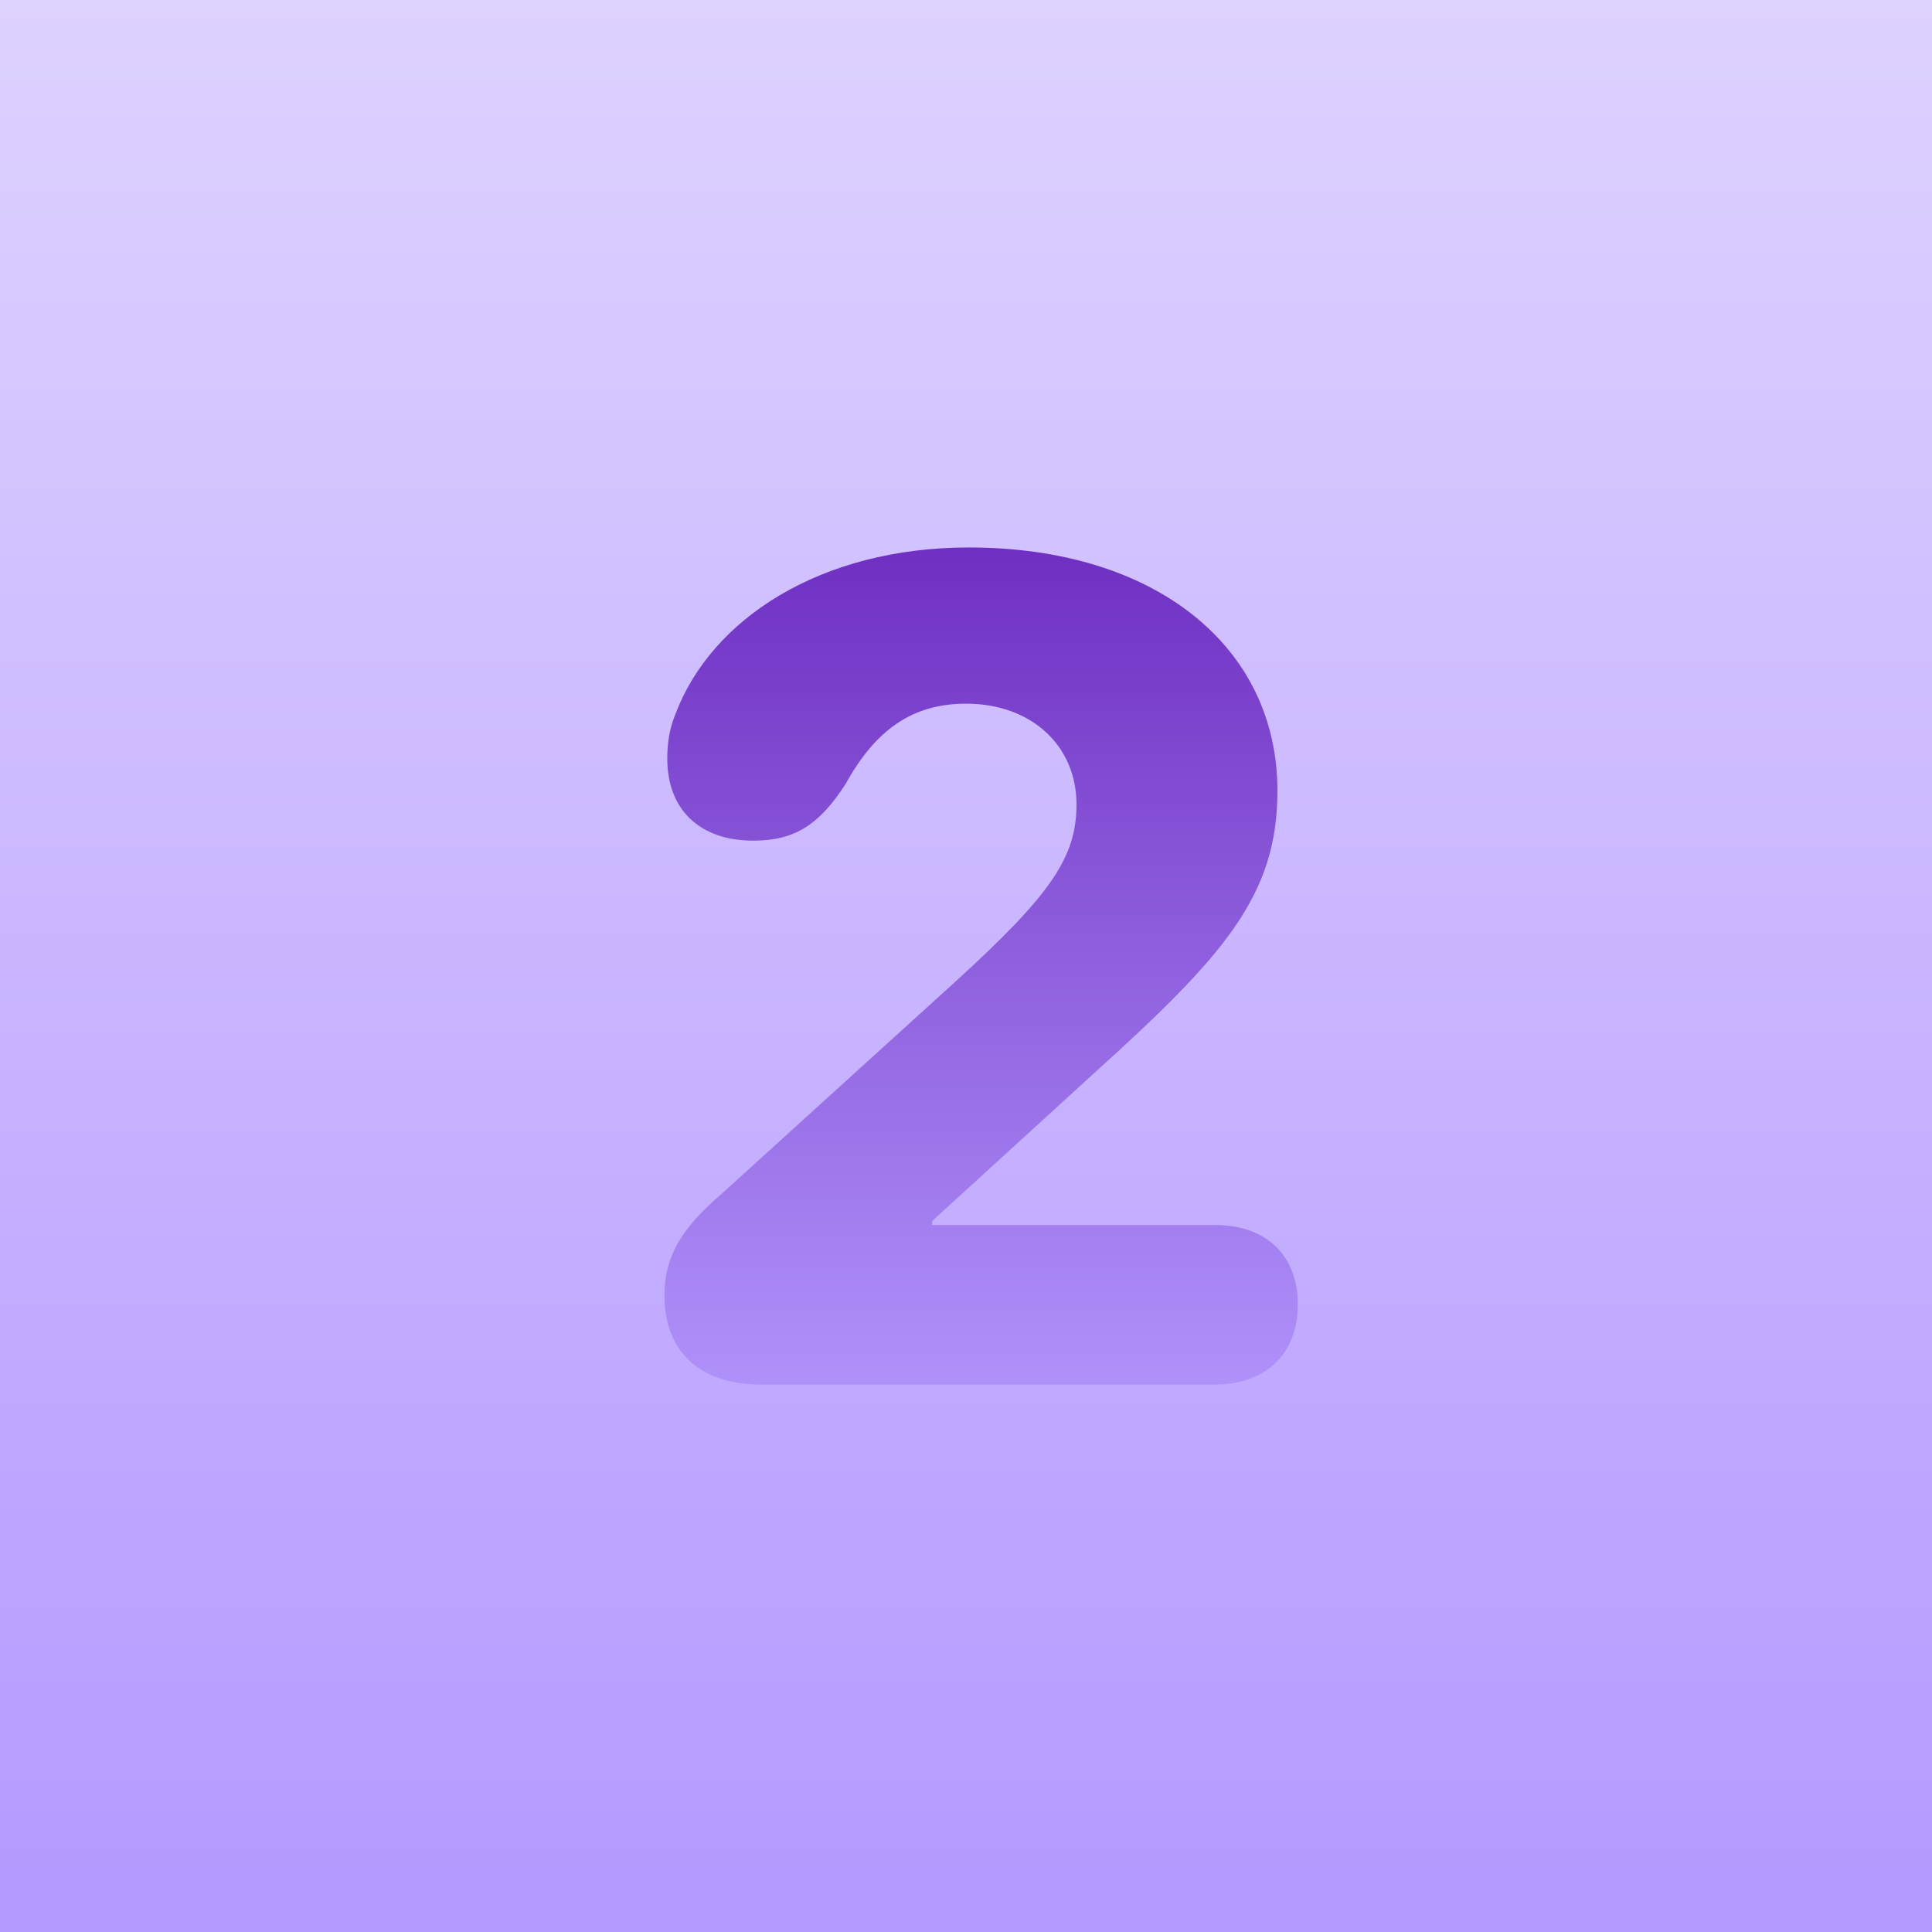 <svg width="120" height="120" viewBox="0 0 120 120" fill="none" xmlns="http://www.w3.org/2000/svg">
<rect width="120" height="120" fill="url(#paint0_linear_1568_5225)"/>
<path d="M47.316 86H75.441C78.711 86 80.609 83.996 80.609 81.043C80.609 78.019 78.711 76.086 75.441 76.086H57.898V75.84L67.988 66.629C76.039 59.352 79.344 55.625 79.344 49.121C79.344 40.156 71.75 34.004 60.184 34.004C50.938 34.004 44.188 38.469 41.973 44.305C41.586 45.219 41.445 46.133 41.445 47.117C41.445 50.281 43.449 52.215 46.789 52.215C49.391 52.215 50.902 51.195 52.52 48.699C54.383 45.324 56.668 43.707 60.008 43.707C64.051 43.707 66.863 46.309 66.863 49.965C66.863 53.27 65.246 55.59 59.305 61.004L44.82 74.152C42.289 76.332 41.27 78.055 41.27 80.481C41.27 83.68 43.168 86 47.316 86Z" fill="url(#paint1_linear_1568_5225)"/>
<defs>
<linearGradient id="paint0_linear_1568_5225" x1="60" y1="0" x2="60" y2="120" gradientUnits="userSpaceOnUse">
<stop stop-color="#DED2FF"/>
<stop offset="1" stop-color="#B499FF"/>
</linearGradient>
<linearGradient id="paint1_linear_1568_5225" x1="60.939" y1="30" x2="60.939" y2="89.5" gradientUnits="userSpaceOnUse">
<stop stop-color="#6A28BE"/>
<stop offset="1" stop-color="#B498FE"/>
</linearGradient>
</defs>
</svg>
